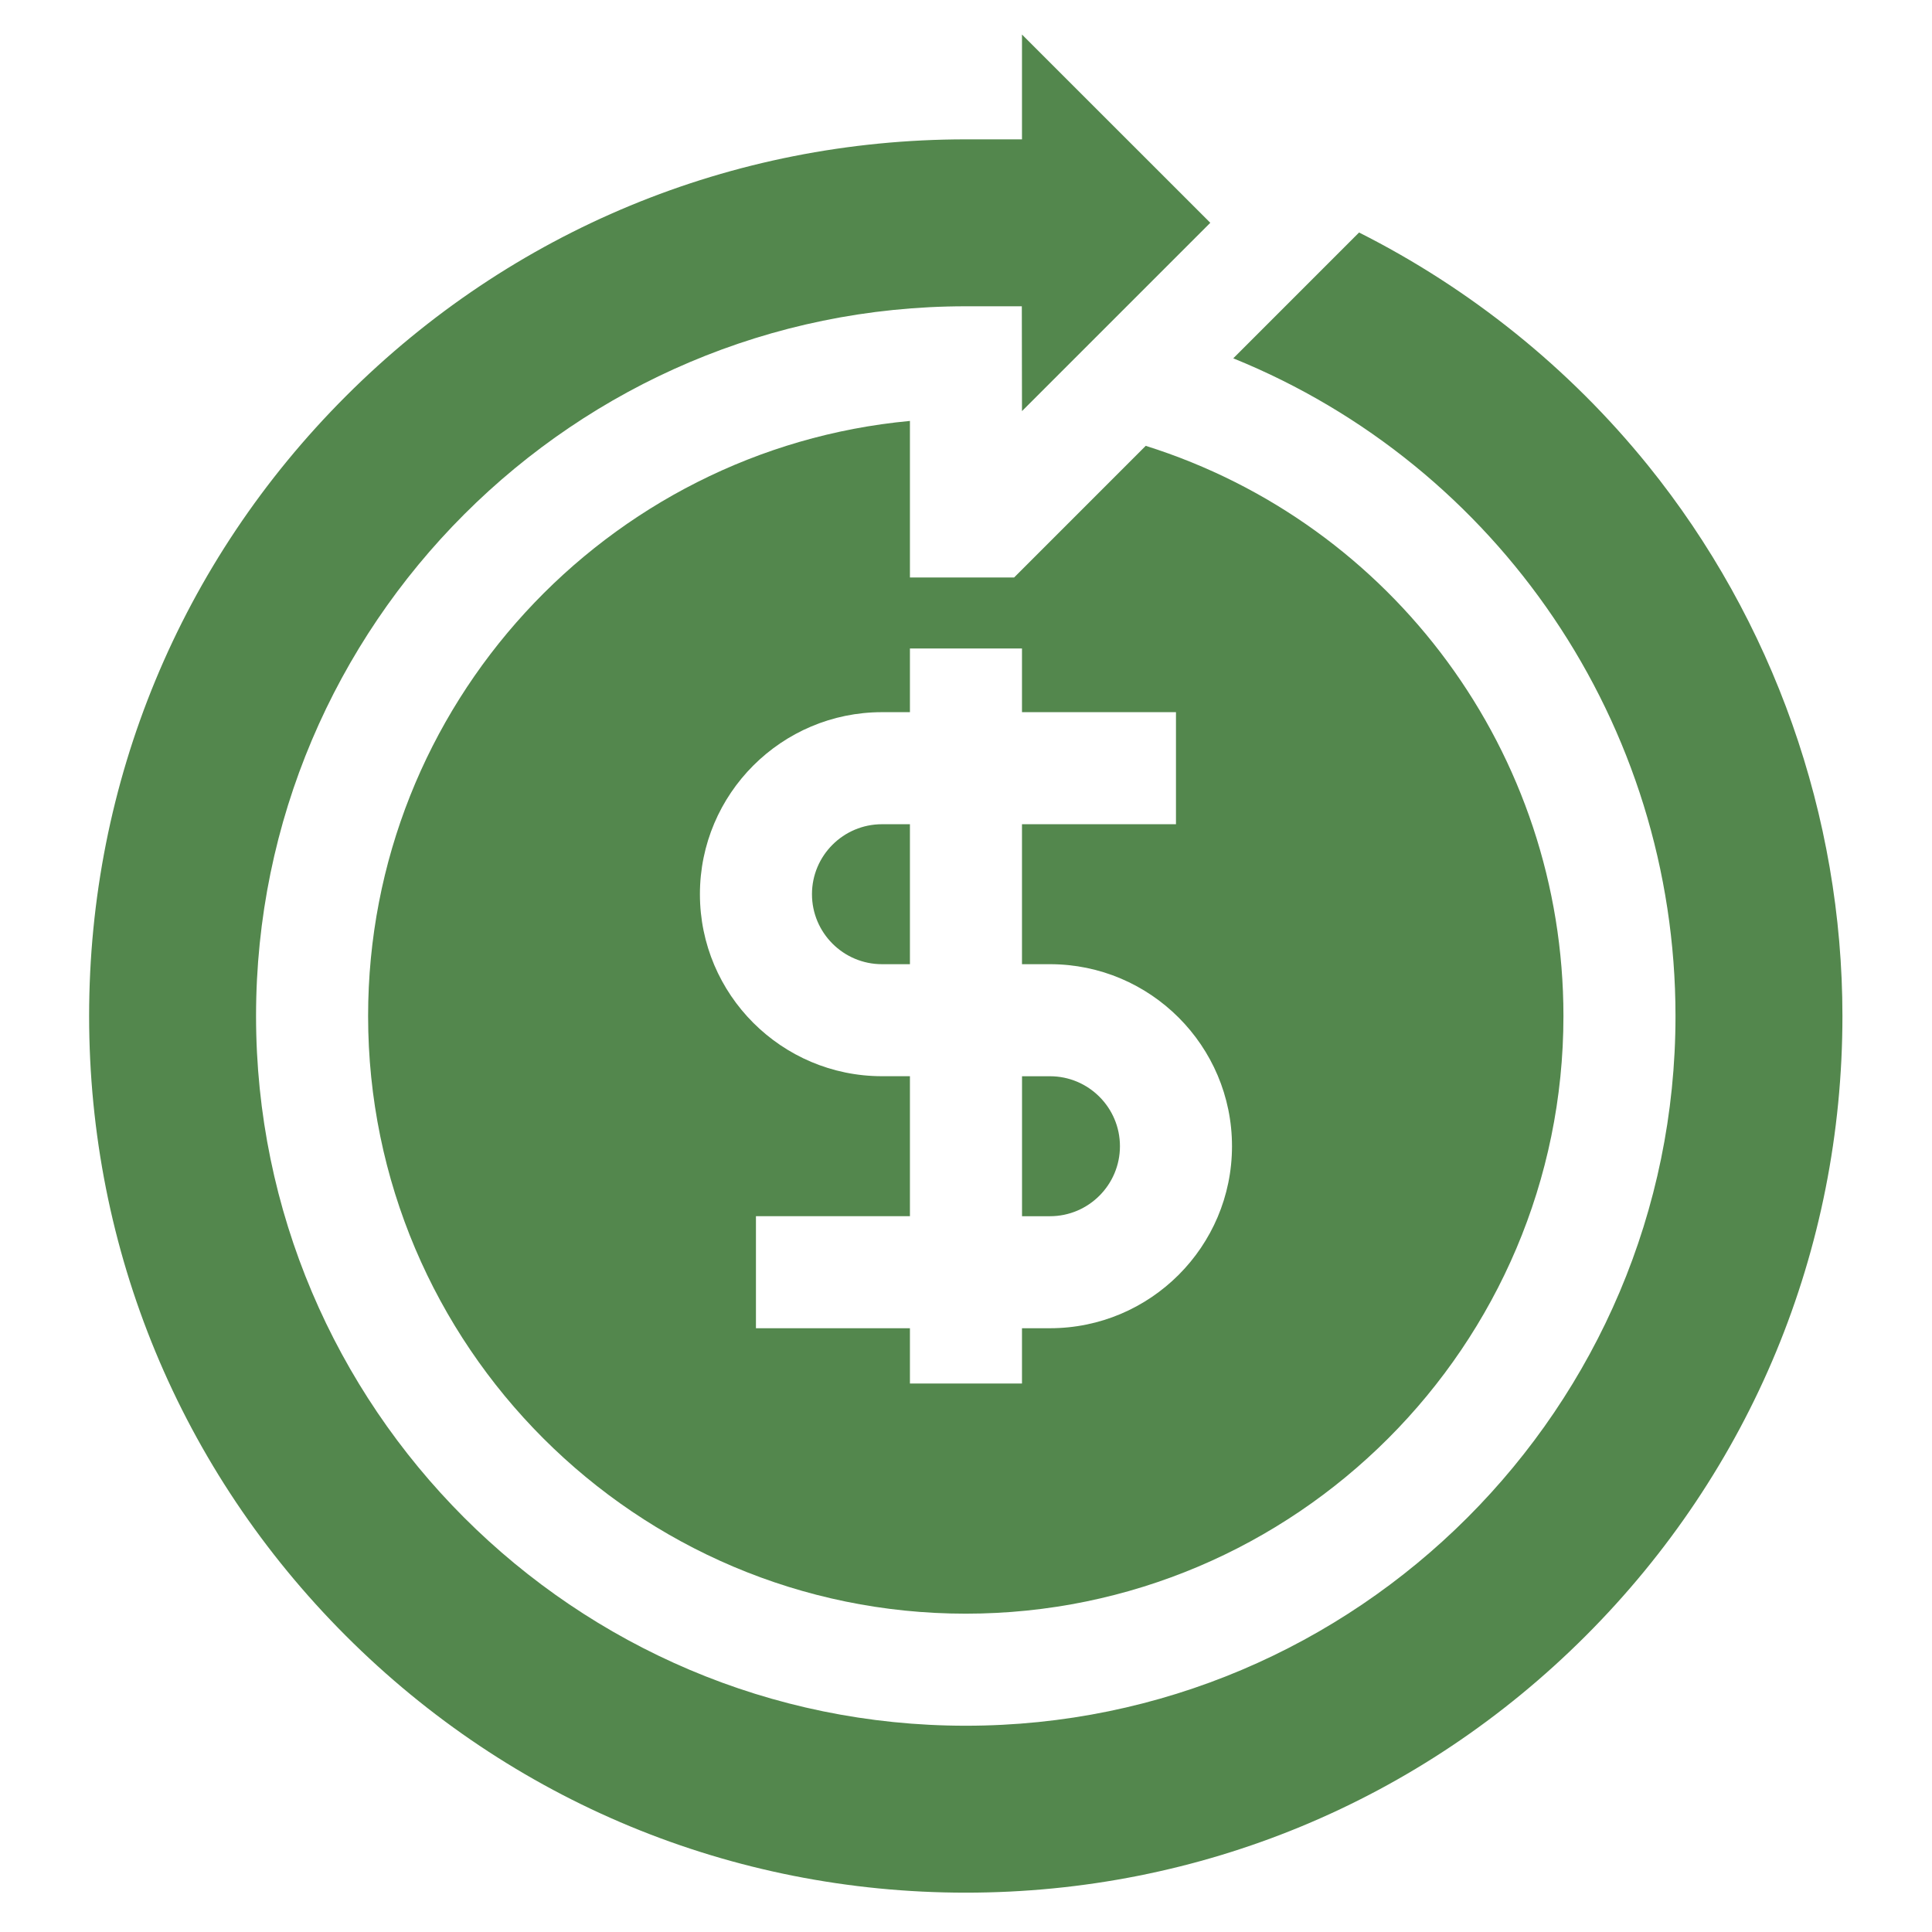 <svg width="47" height="47" viewBox="0 0 47 47" fill="none" xmlns="http://www.w3.org/2000/svg">
<g clip-path="url(#clip0_92_170)">
<path d="M27.245 27.884C27.245 26.946 26.482 26.182 25.543 26.182H24.863V29.587H25.543C26.482 29.587 27.245 28.823 27.245 27.884Z" fill="#53874D"/>
<path d="M19.753 21.753C19.753 22.692 20.517 23.456 21.456 23.456H22.136V20.051H21.456C20.517 20.051 19.753 20.814 19.753 21.753Z" fill="#53874D"/>
<path d="M40.091 11.322C38.171 8.947 35.761 7.016 33.062 5.656L30.002 8.717C36.438 11.326 40.76 17.608 40.76 24.717C40.76 34.237 33.015 41.982 23.495 41.982C13.974 41.982 6.229 34.237 6.229 24.717C6.229 15.196 13.974 7.451 23.495 7.451H24.858L24.862 10.001L29.443 5.42L24.862 0.84V3.39H23.499C17.798 3.39 12.443 5.609 8.415 9.637C4.387 13.665 2.168 19.02 2.168 24.717C2.168 30.413 4.387 35.768 8.415 39.796C12.443 43.824 17.798 46.043 23.495 46.043C29.191 46.043 34.547 43.824 38.575 39.796C42.603 35.768 44.821 30.413 44.821 24.717C44.821 19.853 43.141 15.097 40.091 11.322Z" fill="#53874D"/>
<path d="M8.955 24.716C8.955 32.733 15.477 39.256 23.494 39.256C31.512 39.256 38.034 32.733 38.034 24.716C38.034 18.332 33.894 12.739 27.872 10.846L24.67 14.049H22.136V10.24C14.751 10.929 8.955 17.159 8.955 24.716ZM24.862 15.776V17.325H28.608V20.051H24.862V23.456H25.543C27.985 23.456 29.971 25.442 29.971 27.884C29.971 30.326 27.985 32.312 25.543 32.312H24.862V33.657H22.136V32.312H18.39V29.586H22.136V26.181H21.456C19.014 26.181 17.027 24.195 17.027 21.753C17.027 19.311 19.014 17.325 21.456 17.325H22.136V15.776L24.862 15.776Z" fill="#53874D"/>
</g>
<defs>
<clipPath id="clip0_92_170">
<rect width="45.203" height="45.203" fill="white" transform="translate(0.893 0.84)"/>
</clipPath>
</defs>
</svg>
